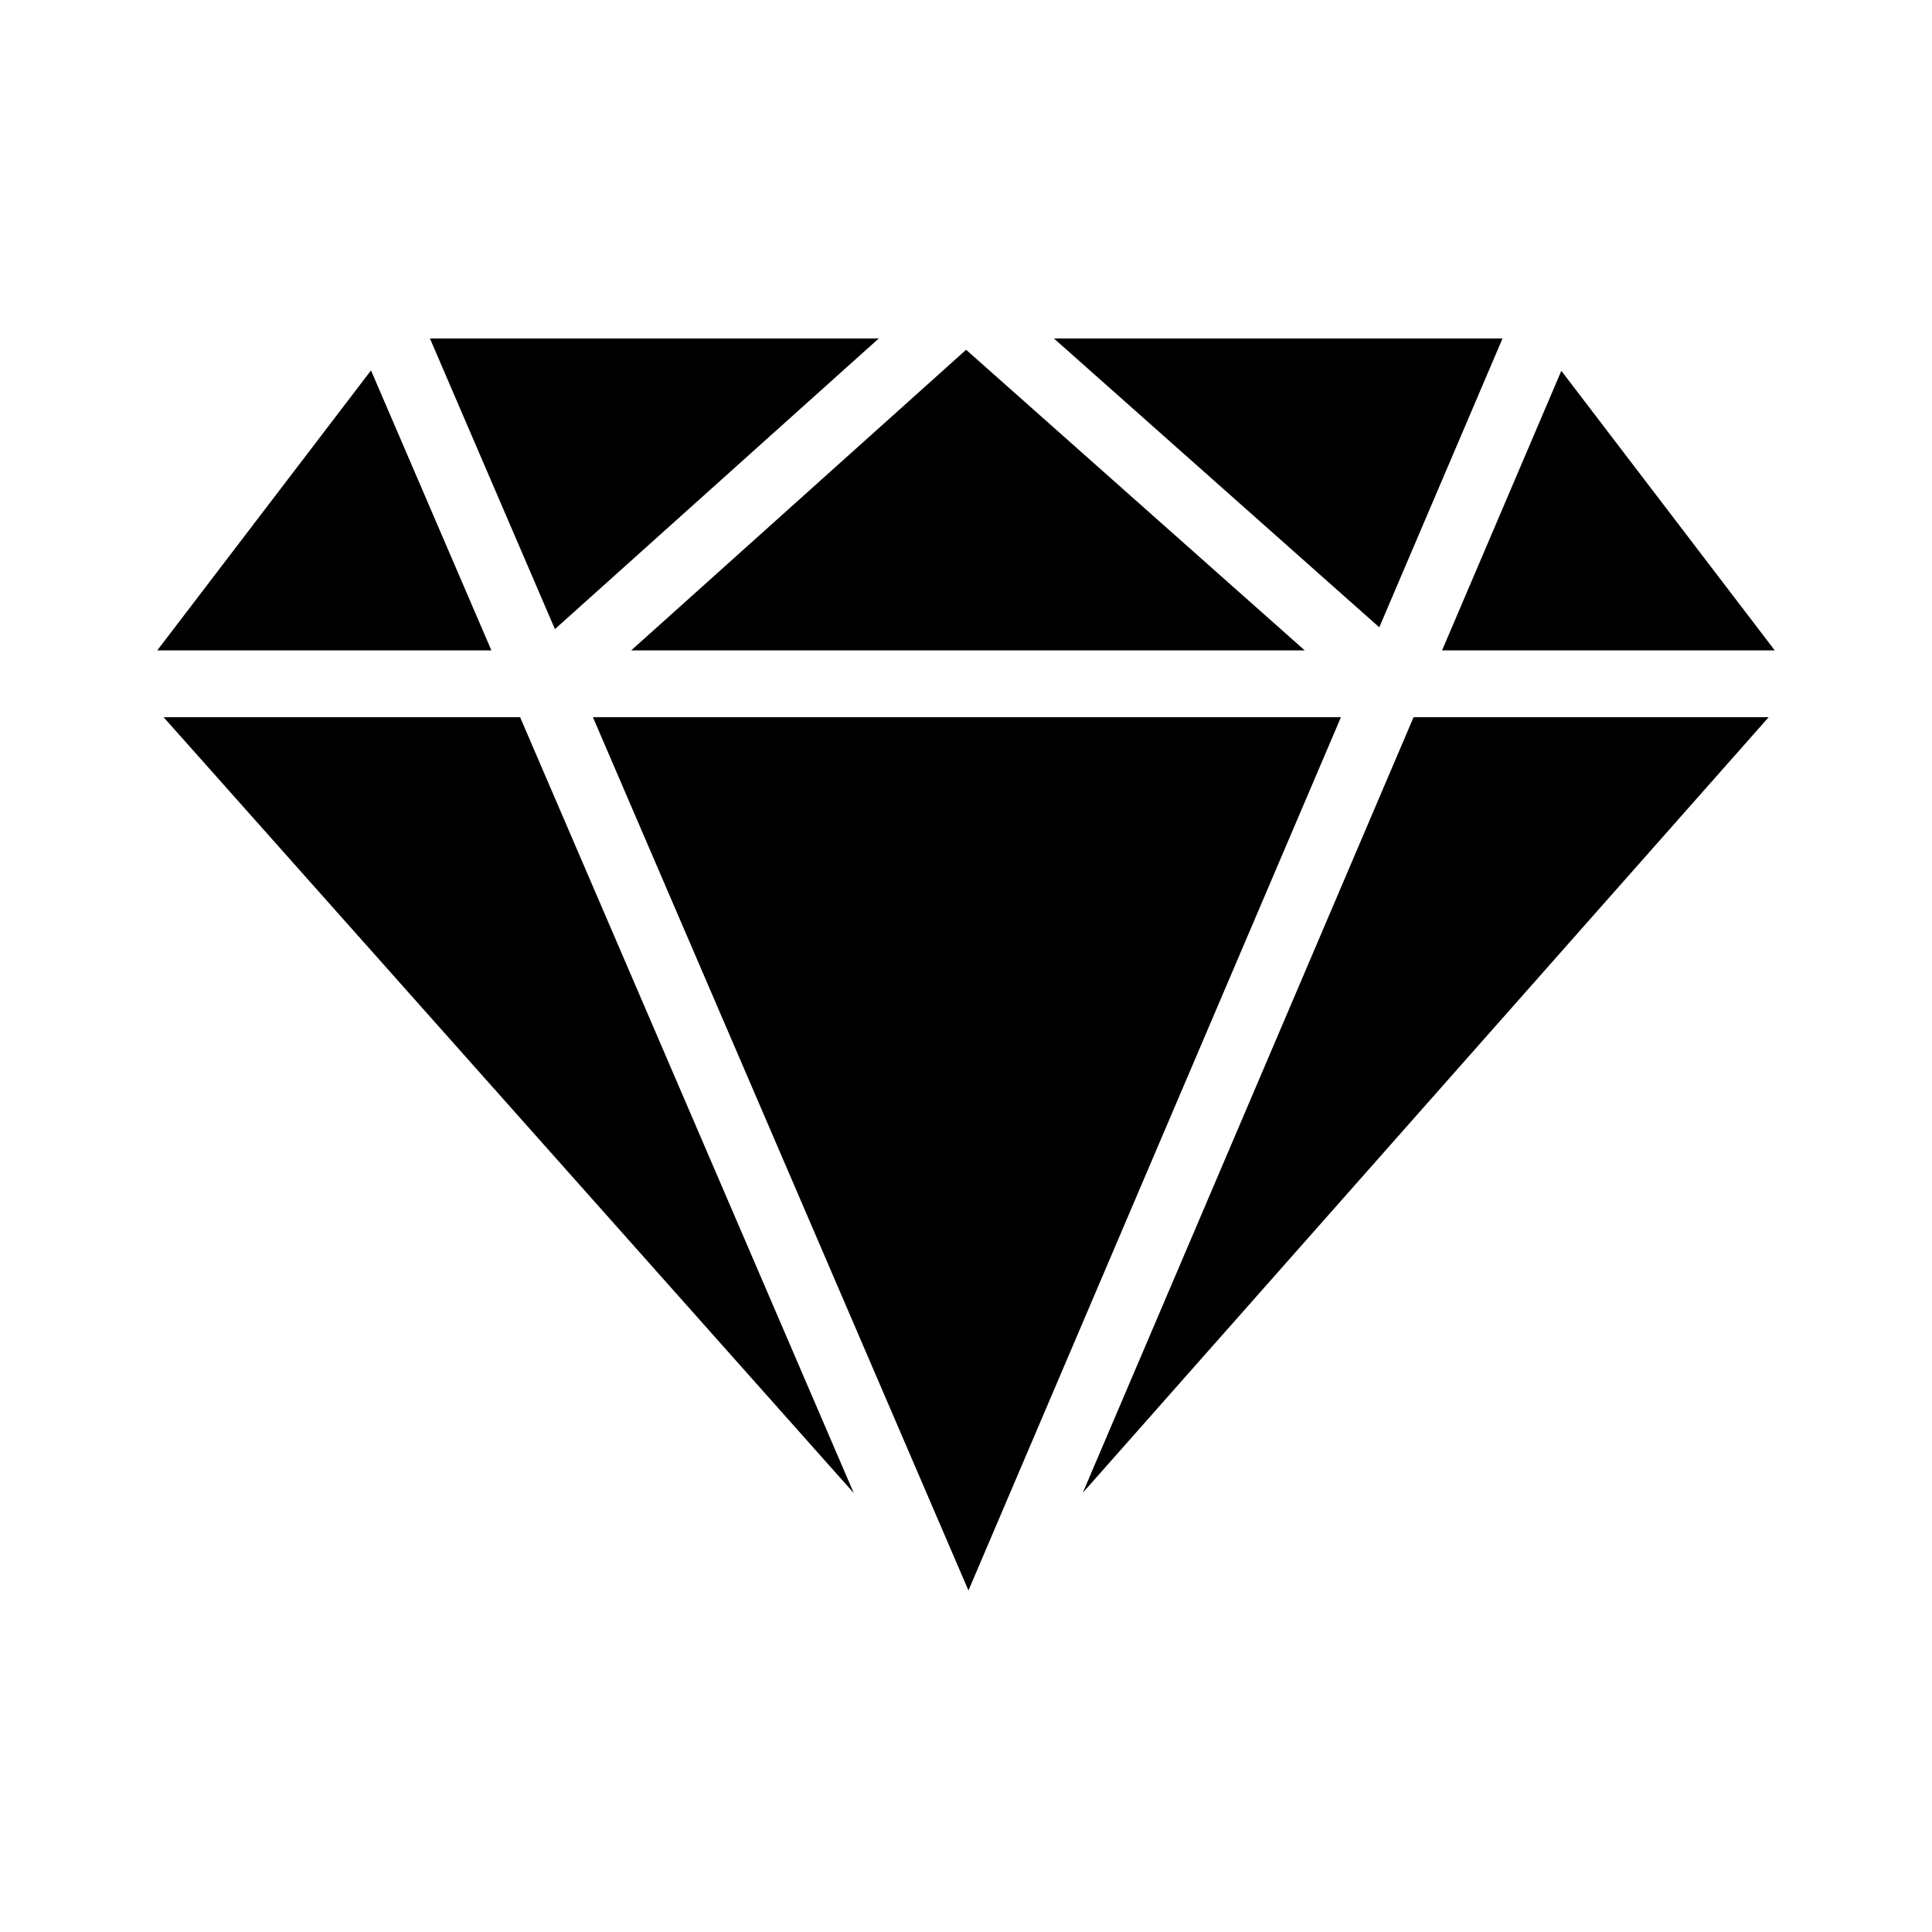 <?xml version="1.0" encoding="UTF-8"?>
<!-- Uploaded to: SVG Repo, www.svgrepo.com, Generator: SVG Repo Mixer Tools -->
<svg fill="#000000" width="800px" height="800px" version="1.1" viewBox="144 144 512 512" xmlns="http://www.w3.org/2000/svg">
 <g>
  <path d="m542.18 233.7h-118.88l86.223 76.547z"/>
  <path d="m376.88 233.7h-118.94l33.121 77.023z"/>
  <path d="m499.36 334.07h-198.23l99.52 231.42z"/>
  <path d="m518.61 334.07-87.668 205.54 181.77-205.54z"/>
  <path d="m489.77 316.36-89.738-79.668-88.758 79.668z"/>
  <path d="m242.32 242.16-56.648 74.203h88.555z"/>
  <path d="m614.33 316.36-56.562-74.09-31.605 74.09z"/>
  <path d="m187.36 334.07 182.9 205.61-88.422-205.61z"/>
 </g>
</svg>